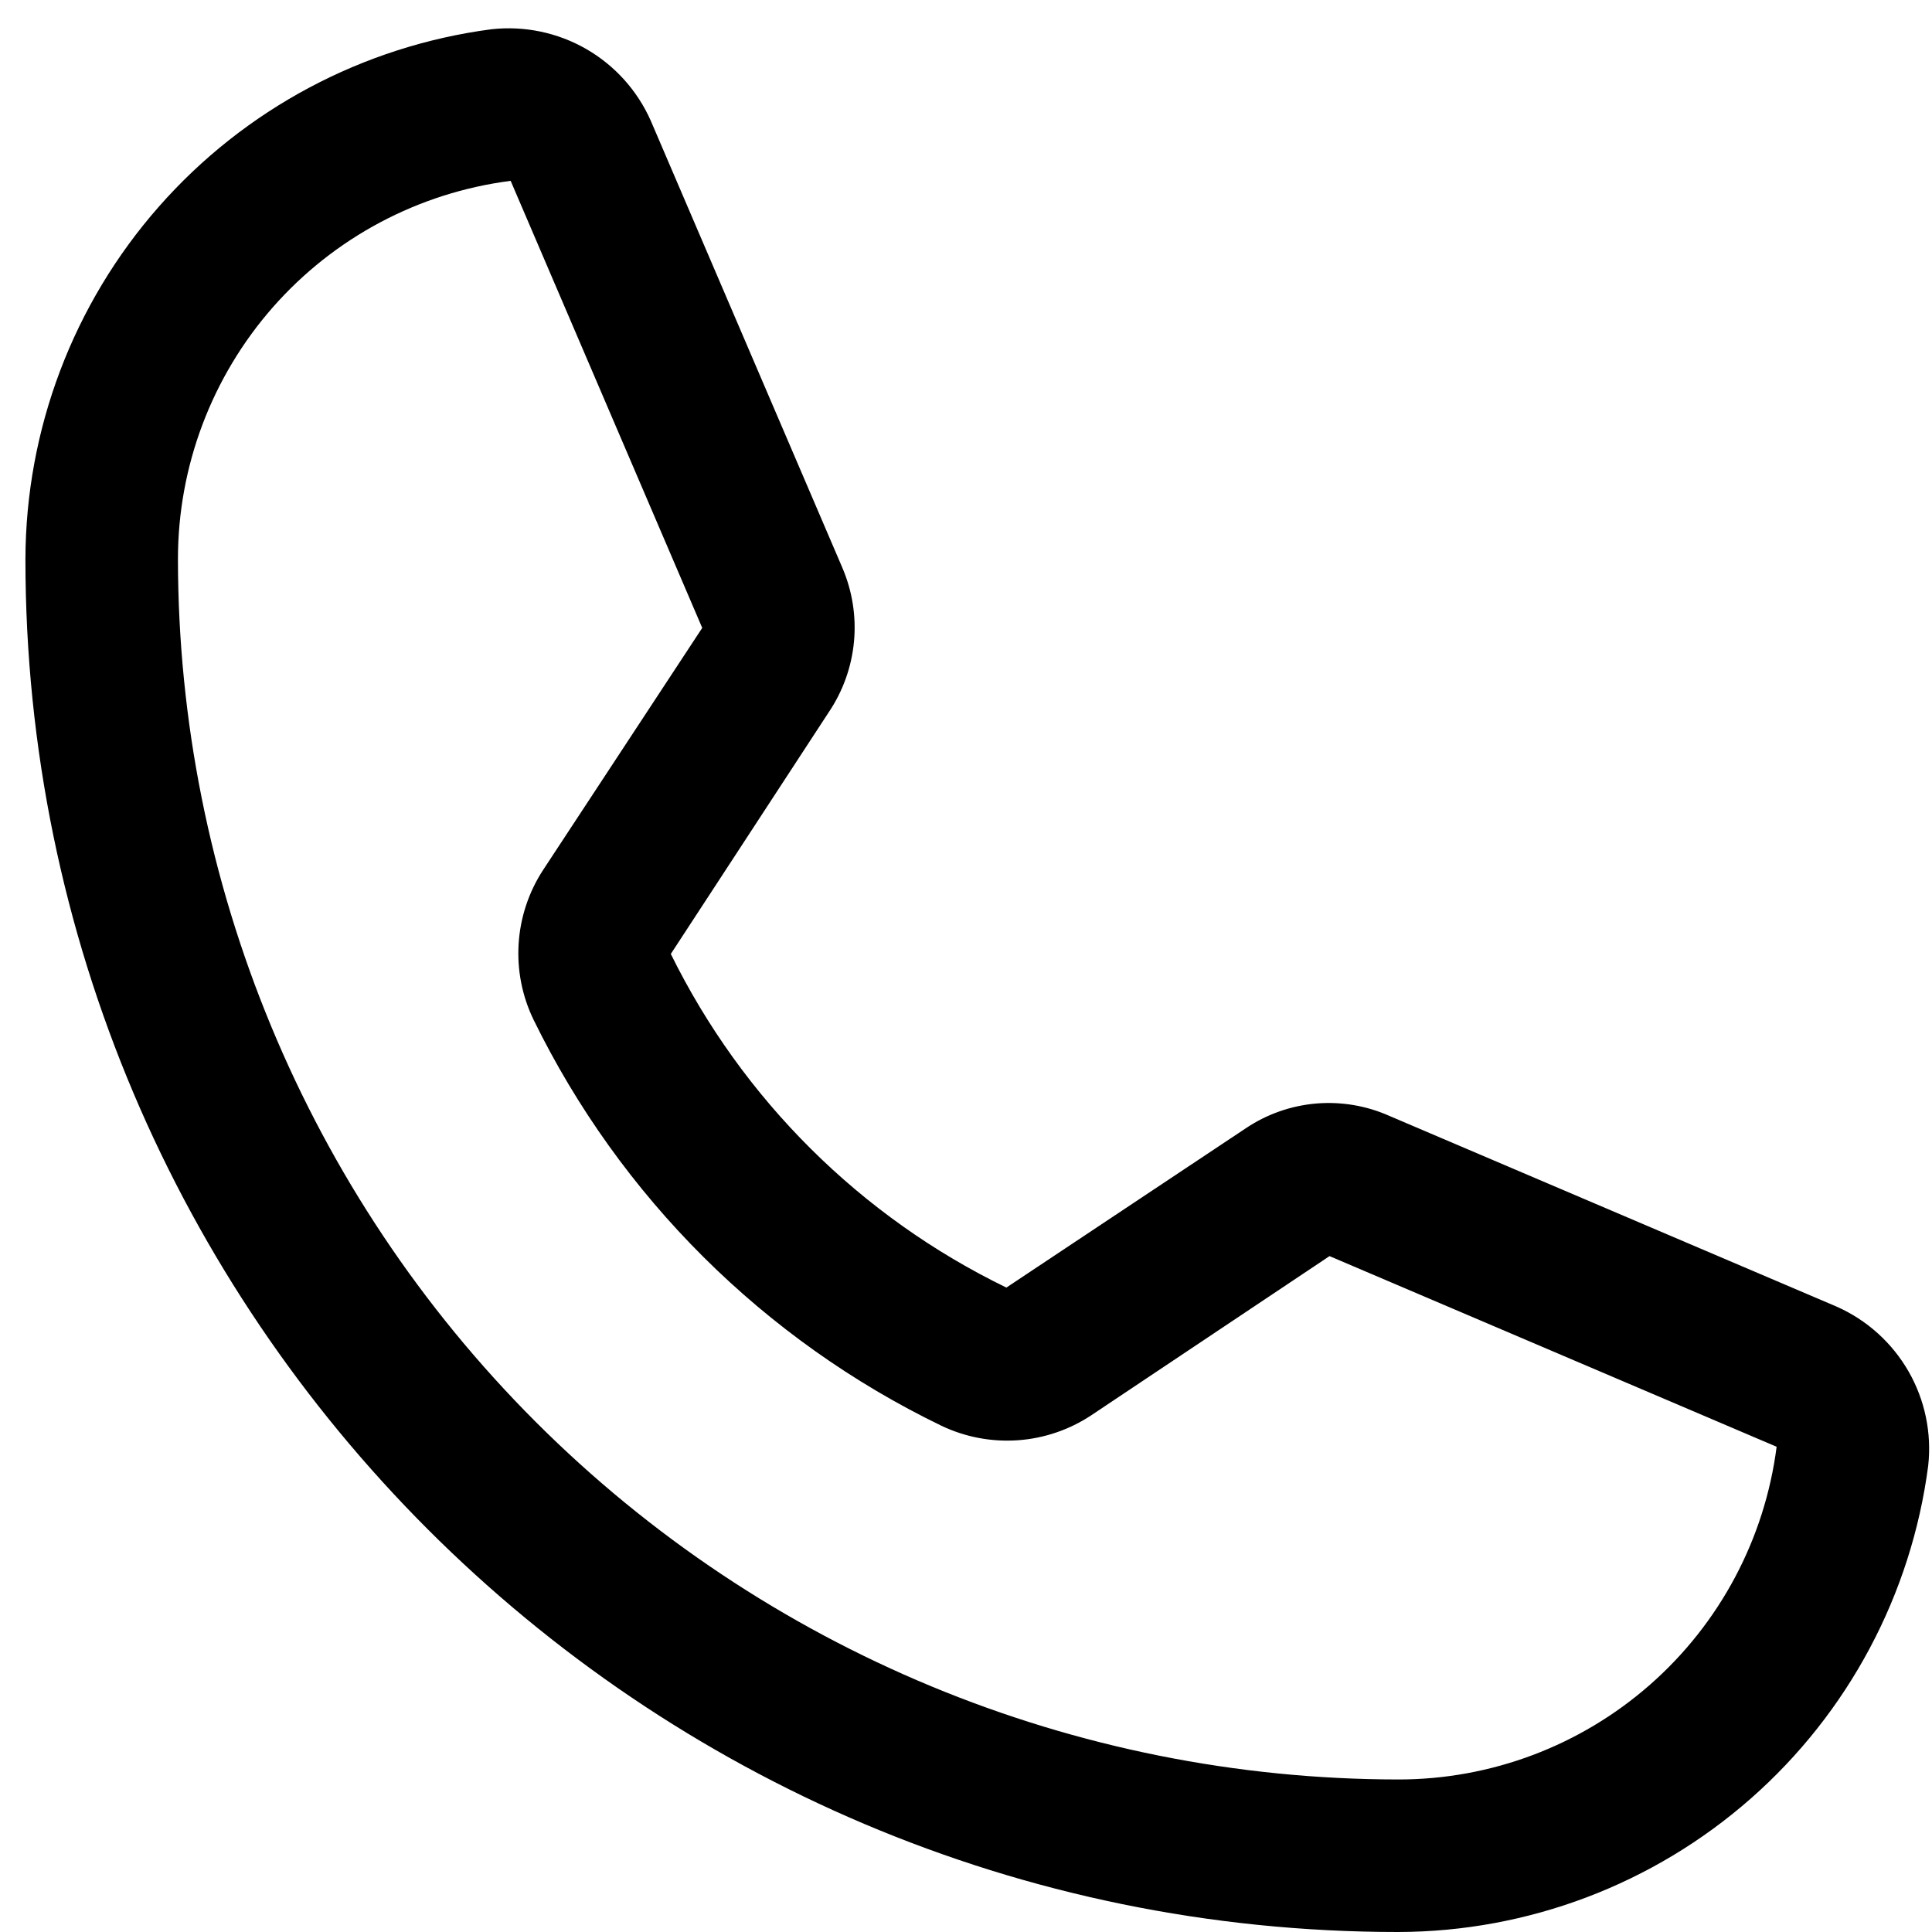 <svg width="38" height="38" viewBox="0 0 38 38" fill="none" xmlns="http://www.w3.org/2000/svg">
<path d="M27.5 38C12.613 38 0.5 25.888 0.5 11C0.506 8.447 1.438 5.982 3.125 4.064C4.811 2.147 7.137 0.907 9.669 0.575C10.314 0.504 10.966 0.64 11.529 0.963C12.092 1.287 12.537 1.781 12.8 2.375L16.569 11.169C16.764 11.626 16.843 12.123 16.797 12.618C16.751 13.112 16.582 13.588 16.306 14L13.194 18.763C14.603 21.623 16.925 23.932 19.794 25.325L24.5 22.194C24.912 21.916 25.389 21.748 25.884 21.705C26.379 21.663 26.878 21.747 27.331 21.95L36.125 25.7C36.719 25.963 37.213 26.409 37.537 26.971C37.861 27.535 37.997 28.186 37.925 28.831C37.593 31.363 36.353 33.689 34.436 35.375C32.518 37.062 30.054 37.995 27.5 38ZM10.044 3.557C8.234 3.789 6.572 4.673 5.367 6.043C4.163 7.414 3.499 9.176 3.5 11C3.505 17.364 6.035 23.465 10.535 27.965C15.035 32.465 21.136 34.995 27.5 35C29.324 35.002 31.087 34.338 32.457 33.133C33.827 31.929 34.711 30.266 34.944 28.456L26.15 24.706L21.462 27.838C21.031 28.123 20.534 28.292 20.018 28.328C19.502 28.364 18.986 28.266 18.519 28.044C15.025 26.354 12.2 23.542 10.494 20.056C10.269 19.591 10.168 19.076 10.201 18.56C10.234 18.044 10.399 17.546 10.681 17.113L13.812 12.35L10.044 3.557Z" fill="black"/>
</svg>
